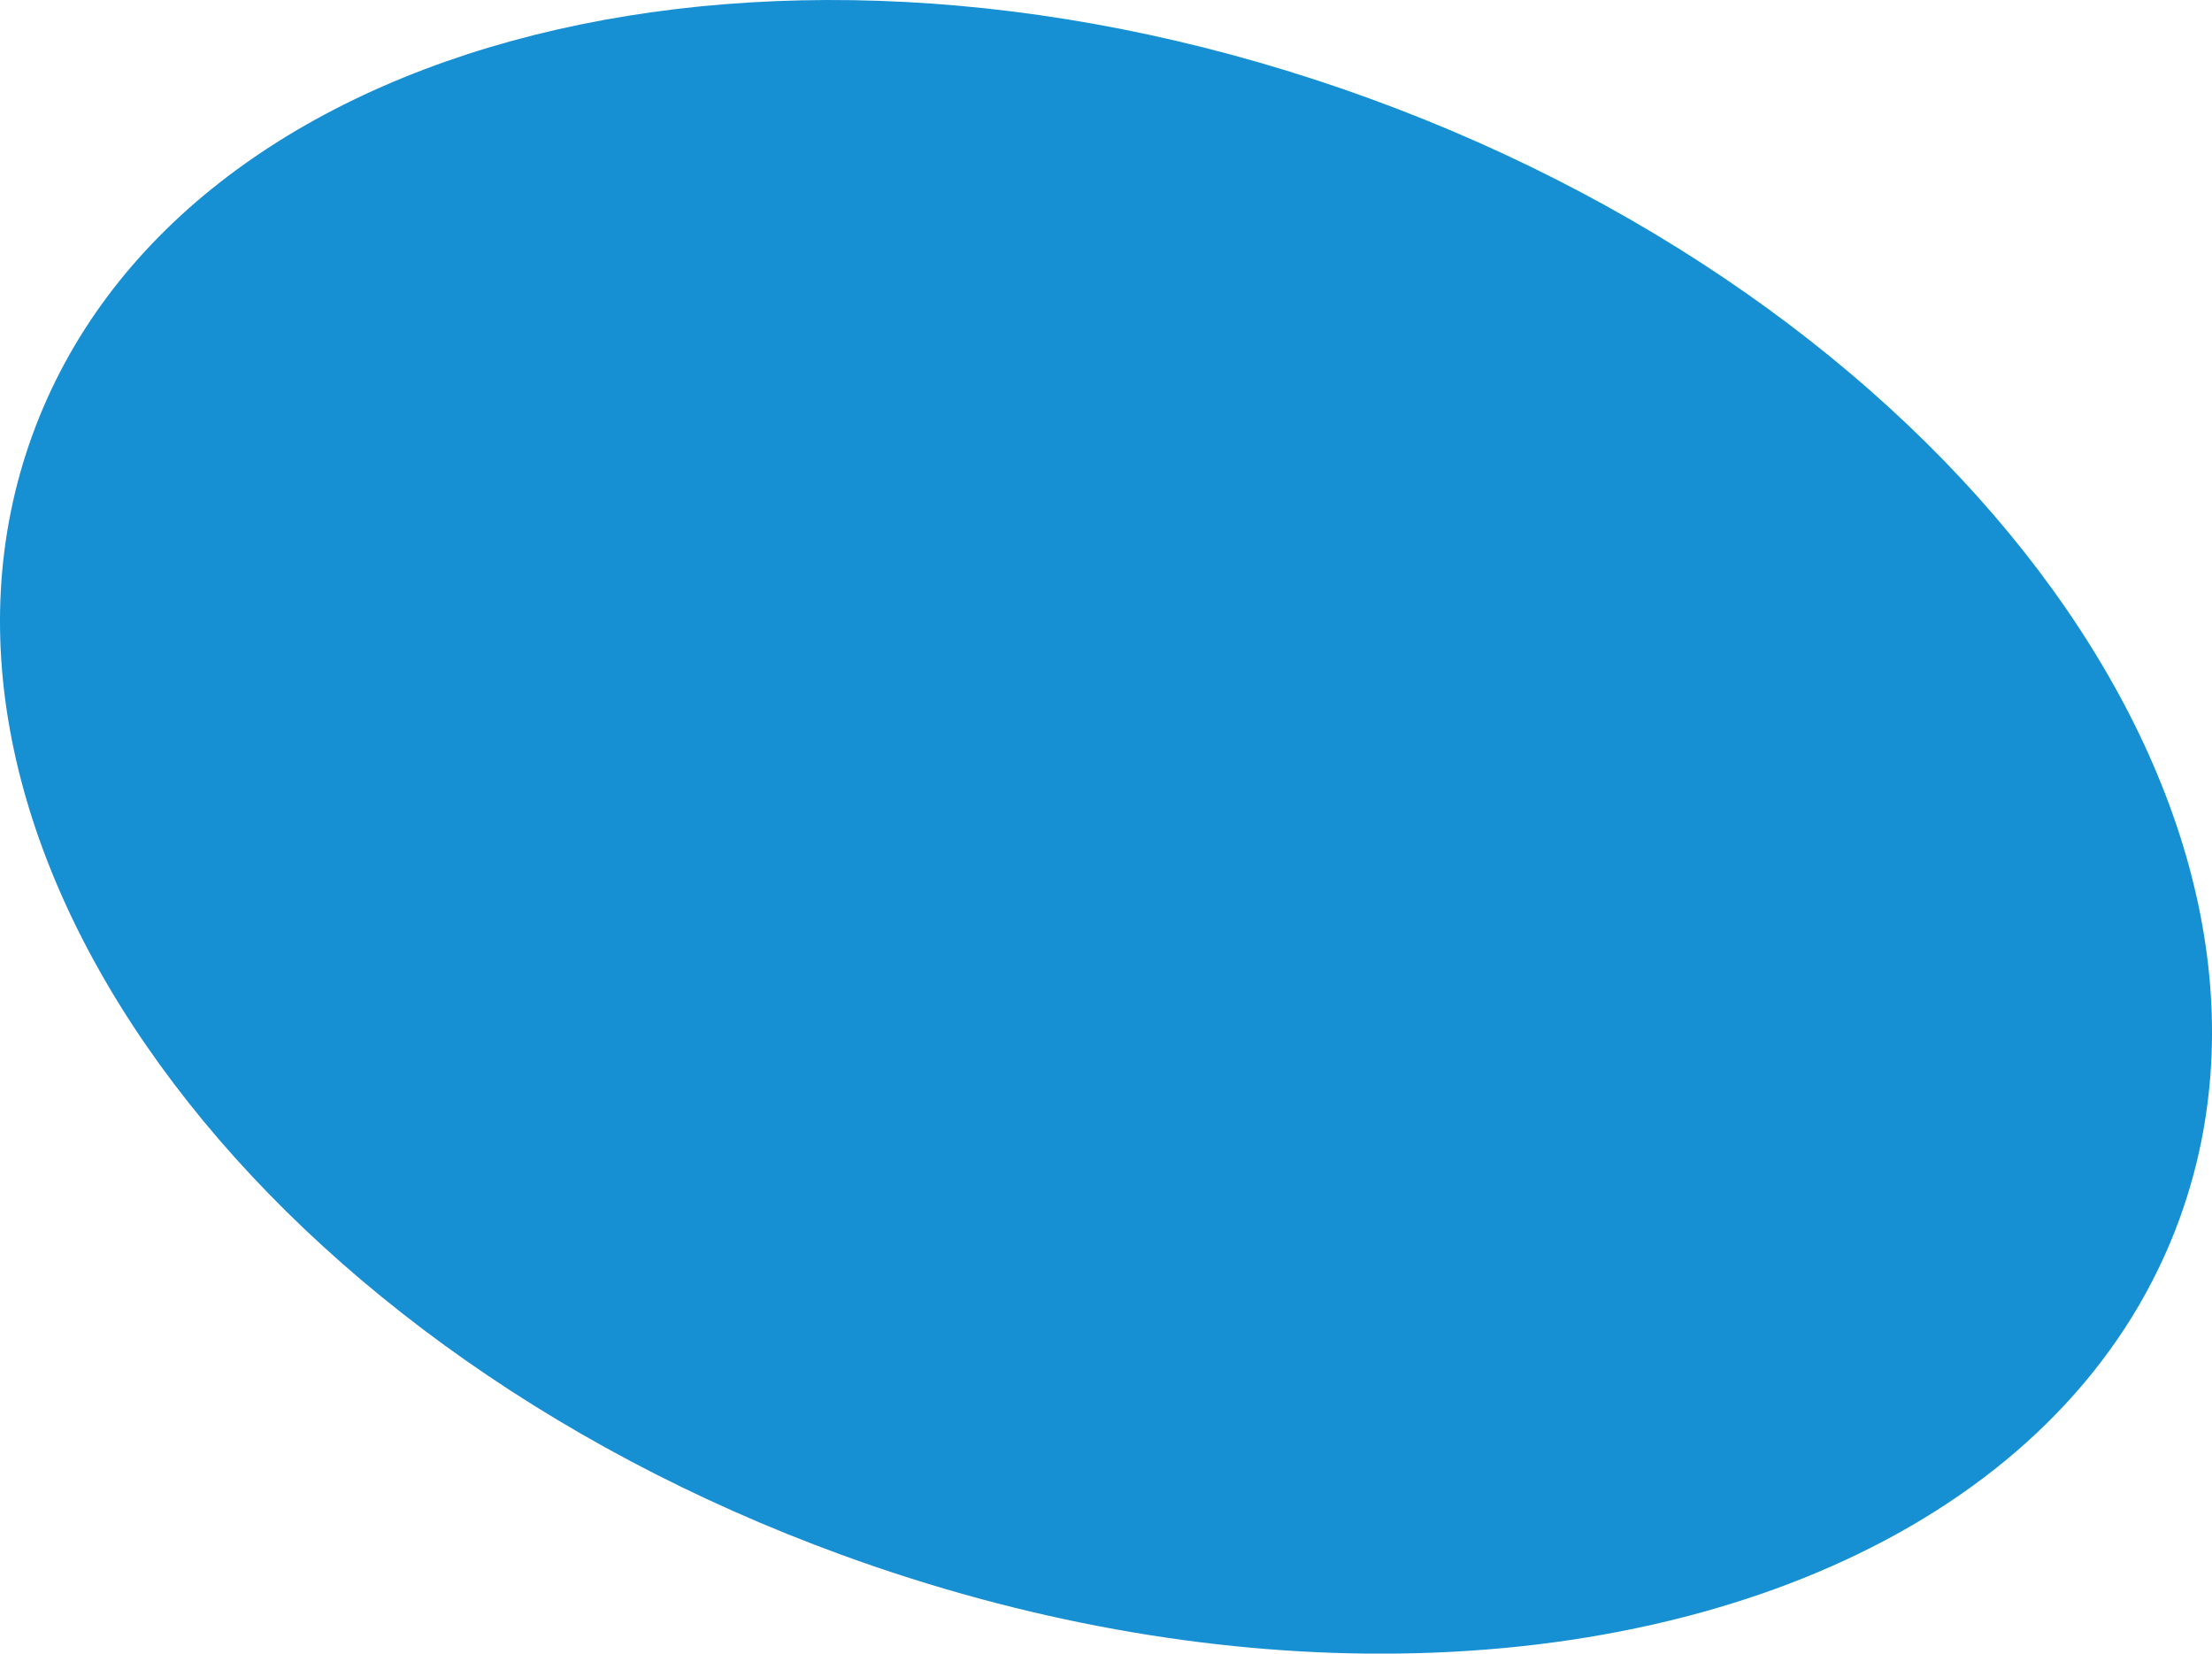 <?xml version="1.0" encoding="UTF-8"?><svg id="_レイヤー_2" xmlns="http://www.w3.org/2000/svg" viewBox="0 0 388 290"><defs><style>.cls-1{fill:#1790d3;}</style></defs><g id="background"><path id="_パス_2968" class="cls-1" d="m382.33,213.68c25.62-70.52-37.94-158.42-141.94-196.35C136.37-20.6,31.28,5.81,5.67,76.33c-25.61,70.51,37.93,158.42,141.94,196.35,32.22,11.75,64.56,17.33,94.59,17.33,66.91,0,122.44-27.66,140.13-76.32Z"/></g></svg>